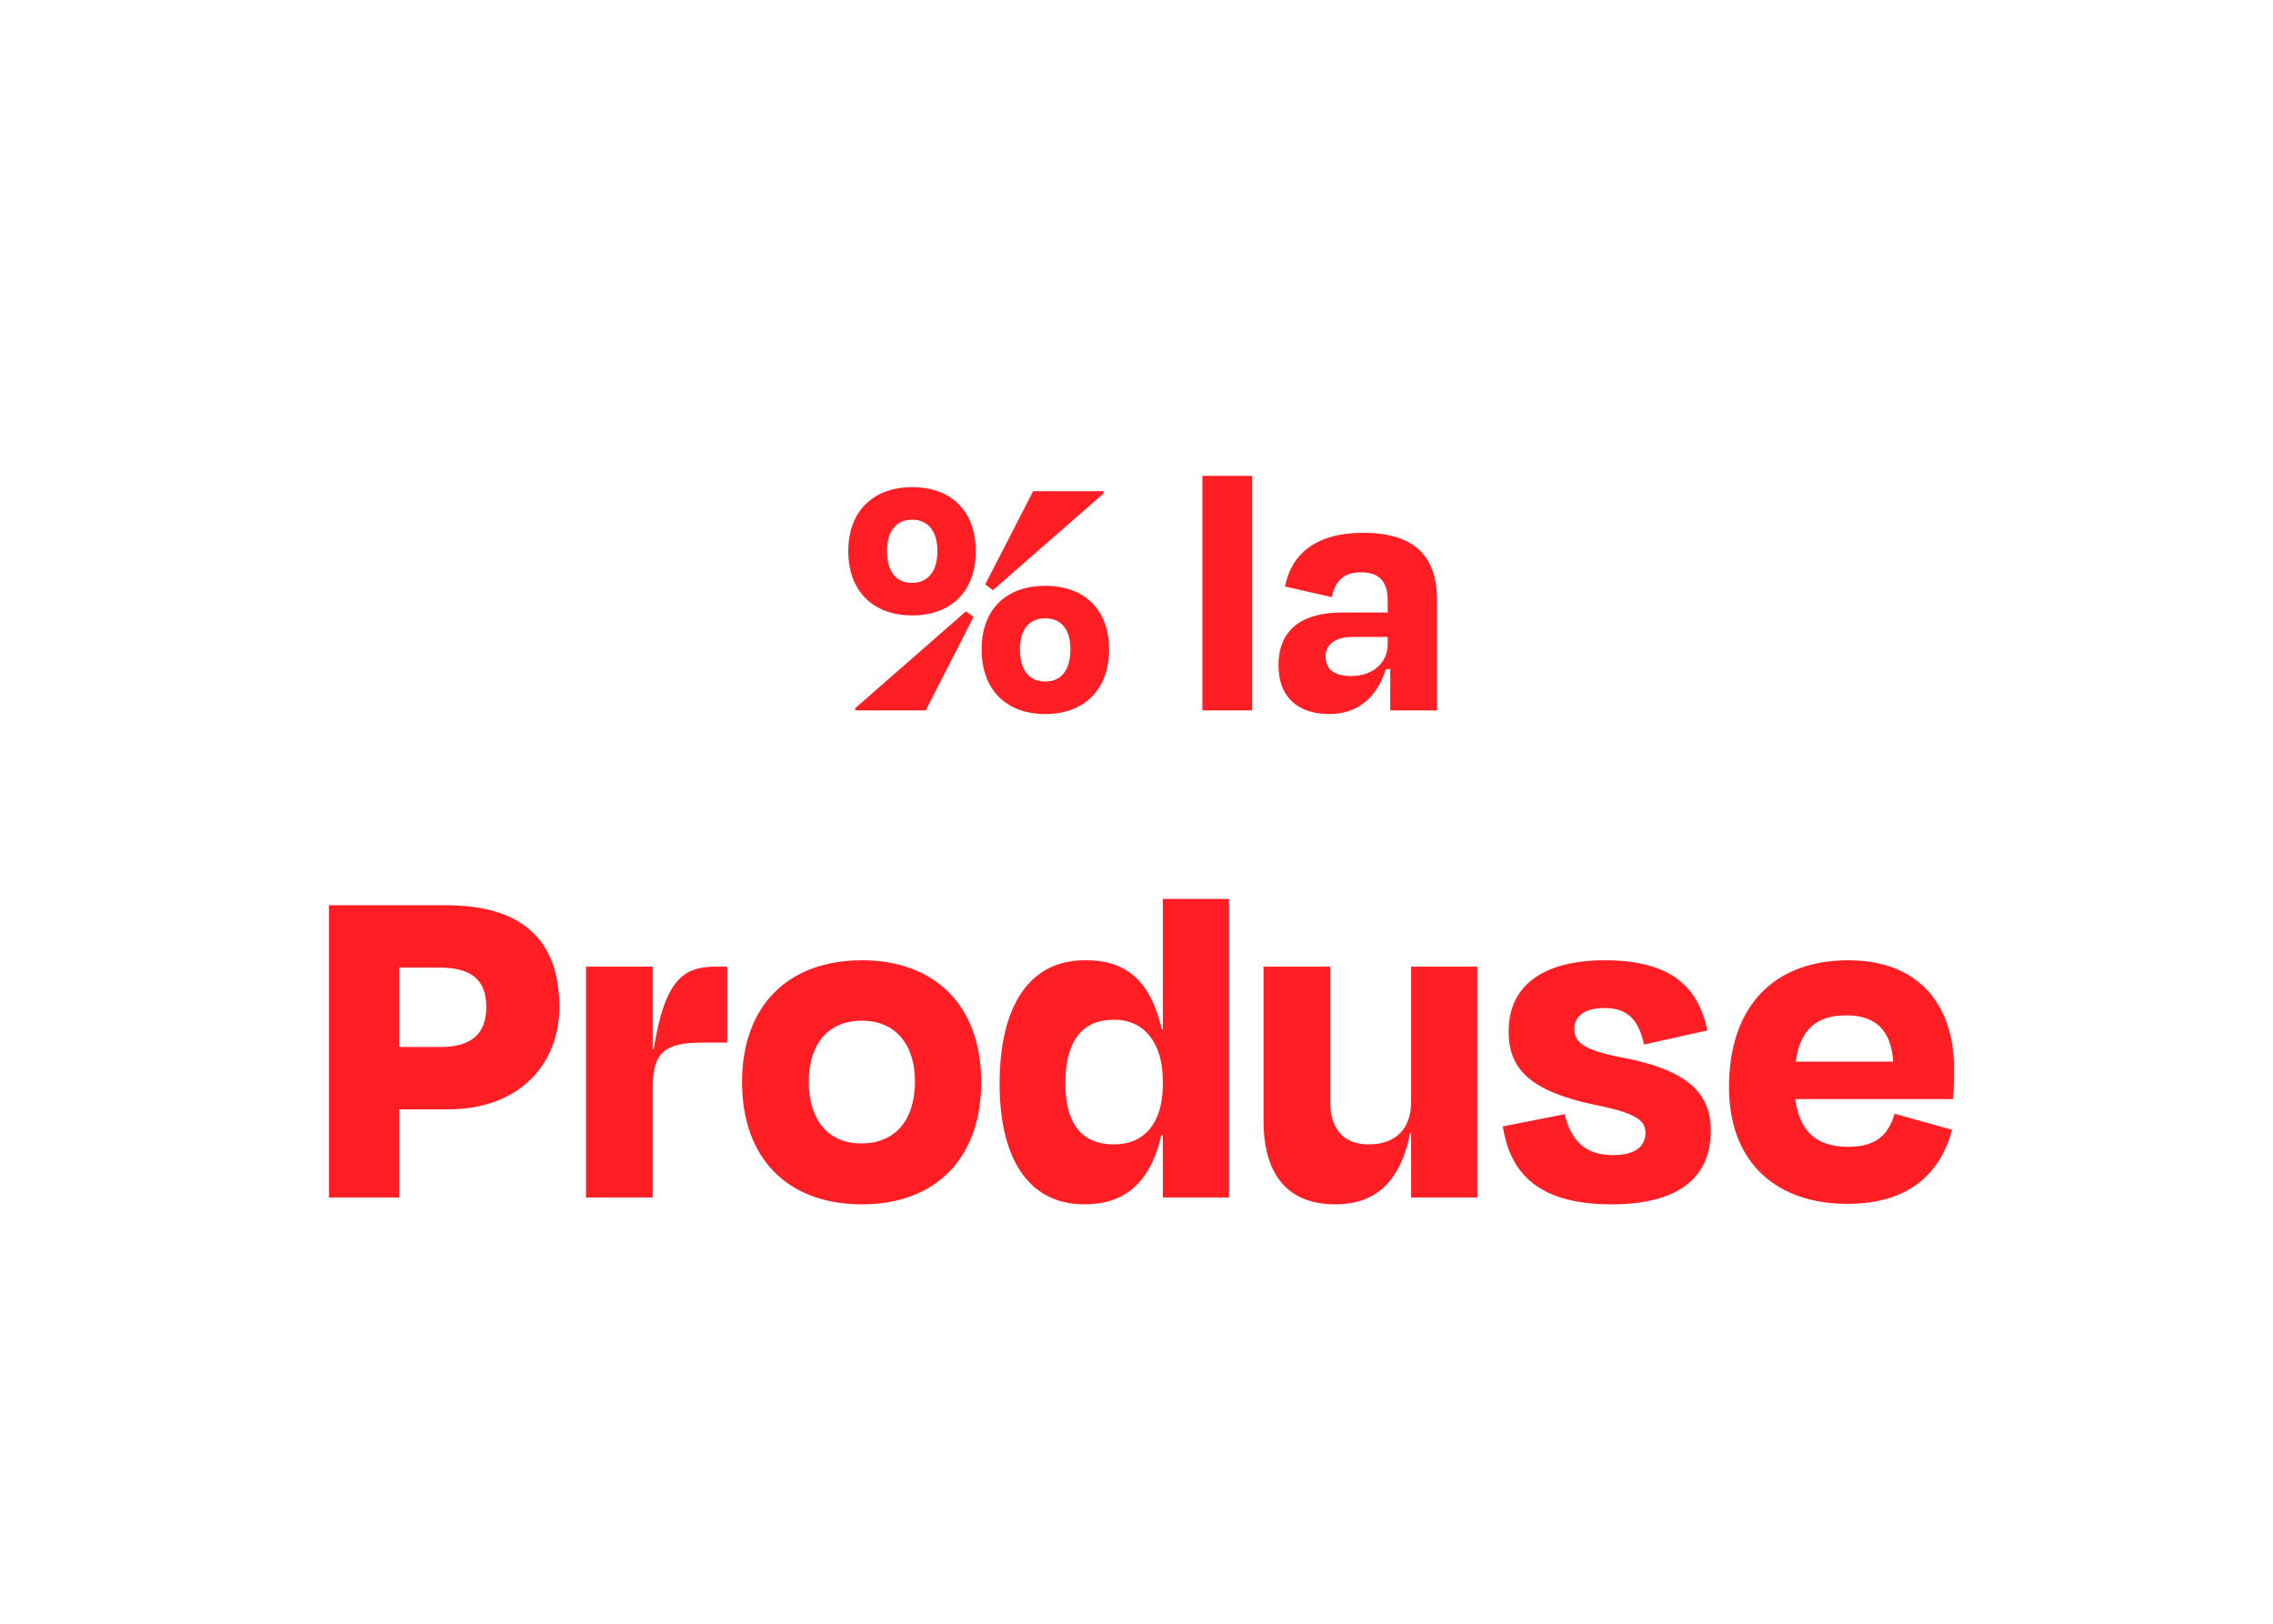 <svg width="112" height="80" viewBox="0 0 112 80" fill="none" xmlns="http://www.w3.org/2000/svg">
<path d="M21.658 47.672H19.666V51.584H21.706C23.194 51.584 23.962 50.96 23.962 49.616C23.962 48.296 23.242 47.672 21.658 47.672ZM22.09 54.656H19.666V59H16.21V44.6H21.97C25.714 44.6 27.562 46.304 27.562 49.616C27.562 52.424 25.594 54.656 22.09 54.656ZM32.163 59H28.875V47.624H32.163V51.68H32.212C32.764 48.224 33.7 47.624 35.283 47.624H35.836V51.368H34.587C32.739 51.368 32.163 51.872 32.163 53.576V59ZM42.468 59.336C38.796 59.336 36.564 57.056 36.564 53.312C36.564 49.52 38.868 47.312 42.468 47.312C46.044 47.312 48.348 49.52 48.348 53.312C48.348 57.056 46.116 59.336 42.468 59.336ZM42.468 50.288C40.788 50.288 39.852 51.464 39.852 53.288C39.852 55.136 40.764 56.336 42.444 56.336C44.148 56.336 45.084 55.136 45.084 53.288C45.084 51.464 44.124 50.288 42.468 50.288ZM54.895 56.384C56.383 56.384 57.295 55.328 57.295 53.456V53.24C57.295 51.392 56.383 50.24 54.895 50.24C53.239 50.24 52.495 51.392 52.495 53.384C52.495 55.256 53.215 56.384 54.895 56.384ZM57.295 59V55.928H57.223C56.671 58.328 55.375 59.336 53.431 59.336C50.671 59.336 49.255 57.08 49.255 53.384C49.255 49.544 50.743 47.288 53.479 47.312C55.447 47.288 56.695 48.296 57.247 50.72H57.295V44.288H60.559V59H57.295ZM69.531 59V55.832H69.483C68.955 58.424 67.611 59.336 65.787 59.336C63.315 59.336 62.259 57.704 62.259 55.232V47.624H65.547V54.296C65.547 55.472 66.075 56.384 67.443 56.384C68.763 56.384 69.531 55.616 69.531 54.296V47.624H72.795V59H69.531ZM79.4 59.336C75.56 59.336 74.384 57.584 74.048 55.496L77.096 54.896C77.408 56.168 78.08 56.912 79.472 56.912C80.528 56.912 81.056 56.528 81.08 55.832C81.08 55.208 80.648 54.848 78.608 54.44C75.416 53.768 74.336 52.688 74.336 50.816C74.336 48.656 75.896 47.312 79.088 47.312C82.352 47.312 83.696 48.656 84.128 50.768L81.008 51.464C80.744 50.24 80.192 49.664 79.064 49.664C78.104 49.664 77.576 50.048 77.576 50.672C77.576 51.296 77.864 51.728 80.096 52.136C83.36 52.784 84.296 54.008 84.296 55.712C84.296 57.944 82.808 59.336 79.4 59.336ZM90.979 50.024C89.539 50.024 88.699 50.696 88.483 52.304H93.283C93.187 50.792 92.443 50.024 90.979 50.024ZM91.027 59.312C87.595 59.312 85.195 57.344 85.195 53.552C85.195 49.616 87.379 47.312 91.075 47.312C94.579 47.312 96.283 49.544 96.283 52.64C96.283 53.144 96.283 53.528 96.235 54.152H88.459C88.675 55.784 89.539 56.504 91.075 56.504C92.587 56.504 93.091 55.76 93.355 54.872L96.187 55.664C95.635 57.728 94.147 59.312 91.027 59.312Z" fill="#FF1E23"/>
<path d="M44.948 30.32C43.022 30.32 41.798 29.132 41.798 27.152C41.798 25.19 43.022 24.002 44.948 24.002C46.874 24.002 48.08 25.19 48.08 27.152C48.08 29.132 46.874 30.32 44.948 30.32ZM44.93 28.718C45.704 28.718 46.19 28.178 46.19 27.152C46.19 26.126 45.686 25.604 44.948 25.604C44.192 25.604 43.706 26.126 43.706 27.152C43.706 28.178 44.174 28.718 44.93 28.718ZM51.5 35.18C49.574 35.18 48.368 33.974 48.368 31.994C48.368 30.032 49.574 28.862 51.5 28.862C53.426 28.862 54.65 30.032 54.65 31.994C54.65 33.974 53.426 35.18 51.5 35.18ZM51.5 33.578C52.274 33.578 52.742 33.038 52.742 31.994C52.742 30.968 52.256 30.464 51.5 30.464C50.744 30.464 50.258 30.968 50.258 31.994C50.258 33.038 50.726 33.578 51.5 33.578ZM50.906 24.2H54.38V24.308L48.926 29.078L48.548 28.79L50.906 24.2ZM45.614 35H42.14V34.892L47.594 30.122L47.972 30.392L45.614 35ZM61.694 23.444V35H59.246V23.444H61.694ZM66.56 33.308C67.676 33.308 68.378 32.642 68.378 31.724V31.382H66.614C65.822 31.382 65.318 31.742 65.318 32.336C65.318 32.876 65.624 33.308 66.56 33.308ZM68.504 35V32.966H68.288C67.856 34.316 66.956 35.18 65.498 35.18C64.058 35.18 62.996 34.442 62.996 32.768C62.996 31.238 63.896 30.176 66.146 30.176H68.378V29.582C68.378 28.7 68 28.196 67.064 28.196C66.254 28.196 65.786 28.592 65.624 29.42L63.32 28.898C63.608 27.35 64.796 26.252 67.154 26.252C69.746 26.252 70.808 27.44 70.808 29.582V35H68.504Z" fill="#FF1E23"/>
</svg>
